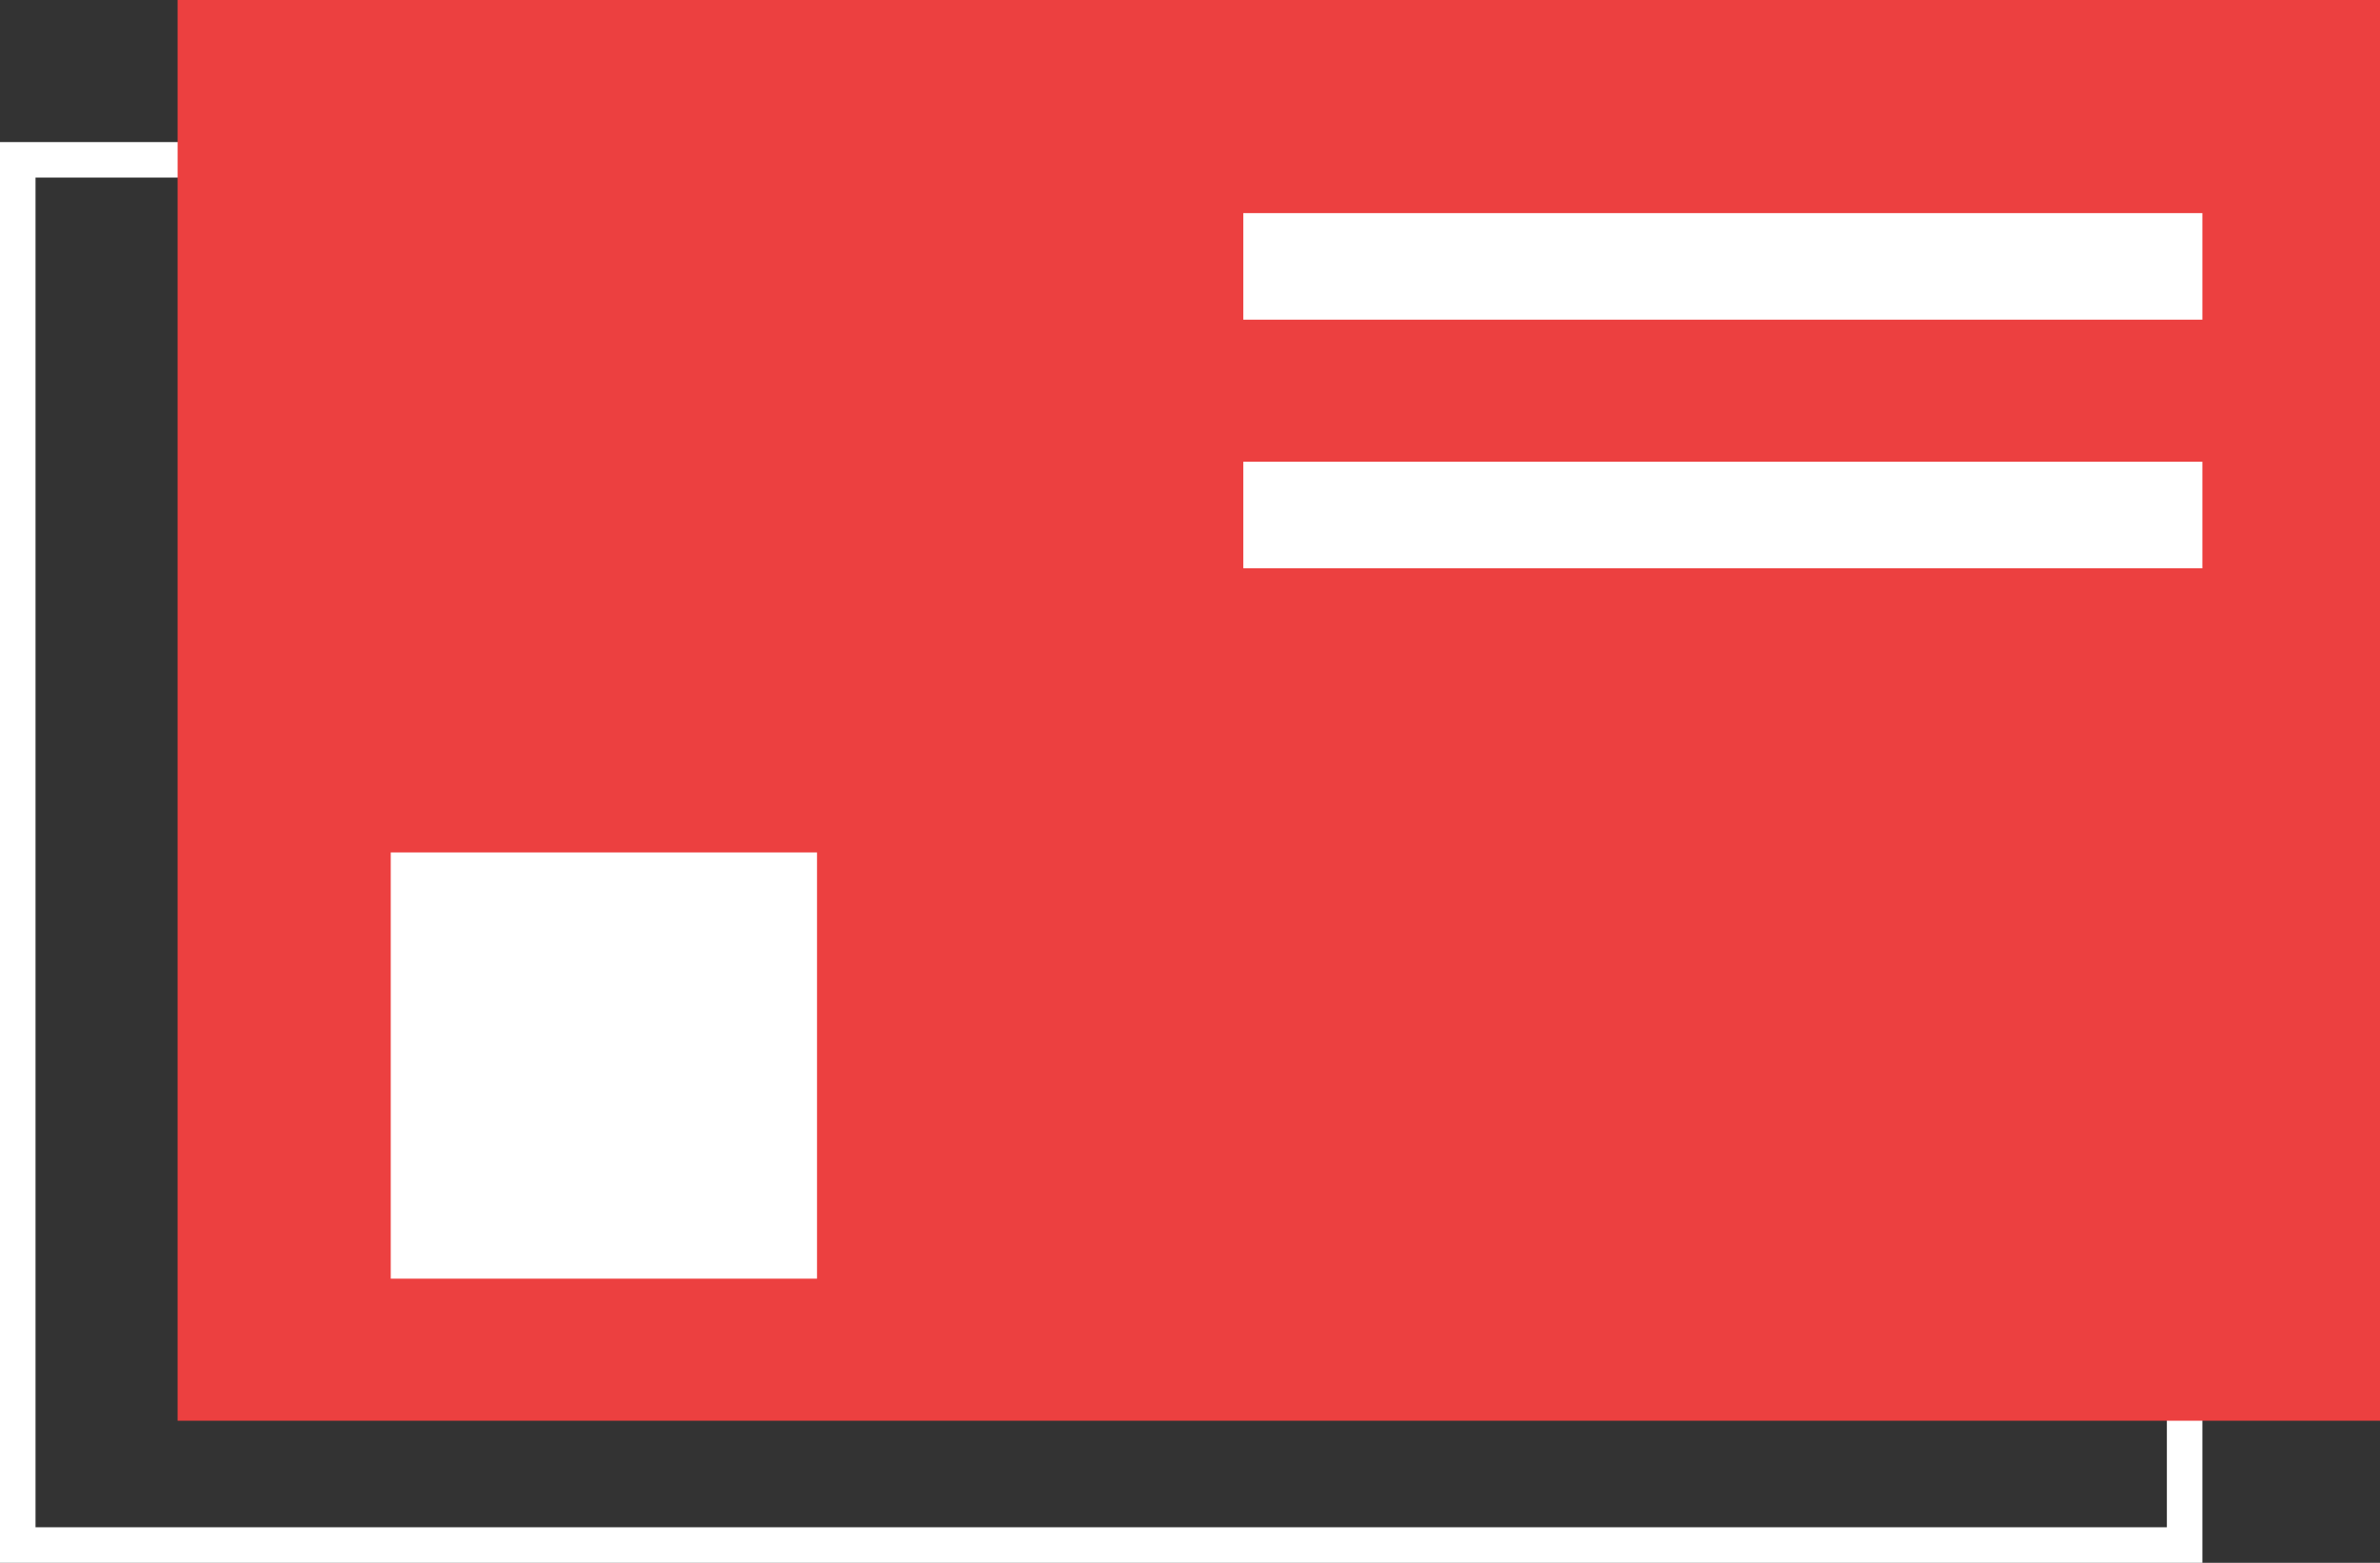 <svg xmlns="http://www.w3.org/2000/svg" width="67" height="44" viewBox="0 0 67 44">
  <rect x="0" y="0" width="67" height="44" fill="#333333" stroke="none"/>
  <g id="cards" transform="translate(-1519 -1604)">
    <g id="Rectangle_37" data-name="Rectangle 37" transform="translate(1519 1608)" fill="none" stroke="#fff" stroke-width="1">
      <rect width="62" height="40" stroke="none"/>
      <rect x="0.5" y="0.5" width="61" height="39" fill="none"/>
    </g>
    <rect id="Rectangle_52" data-name="Rectangle 52" width="62" height="40" transform="translate(1524 1604)" fill="#ec4040"/>
    <rect id="Rectangle_53" data-name="Rectangle 53" width="27" height="3" transform="translate(1554 1610)" fill="#fff"/>
    <rect id="Rectangle_54" data-name="Rectangle 54" width="27" height="3" transform="translate(1554 1617)" fill="#fff"/>
    <rect id="Rectangle_55" data-name="Rectangle 55" width="12" height="12" transform="translate(1530 1628)" fill="#fff"/>
  </g>
</svg>
